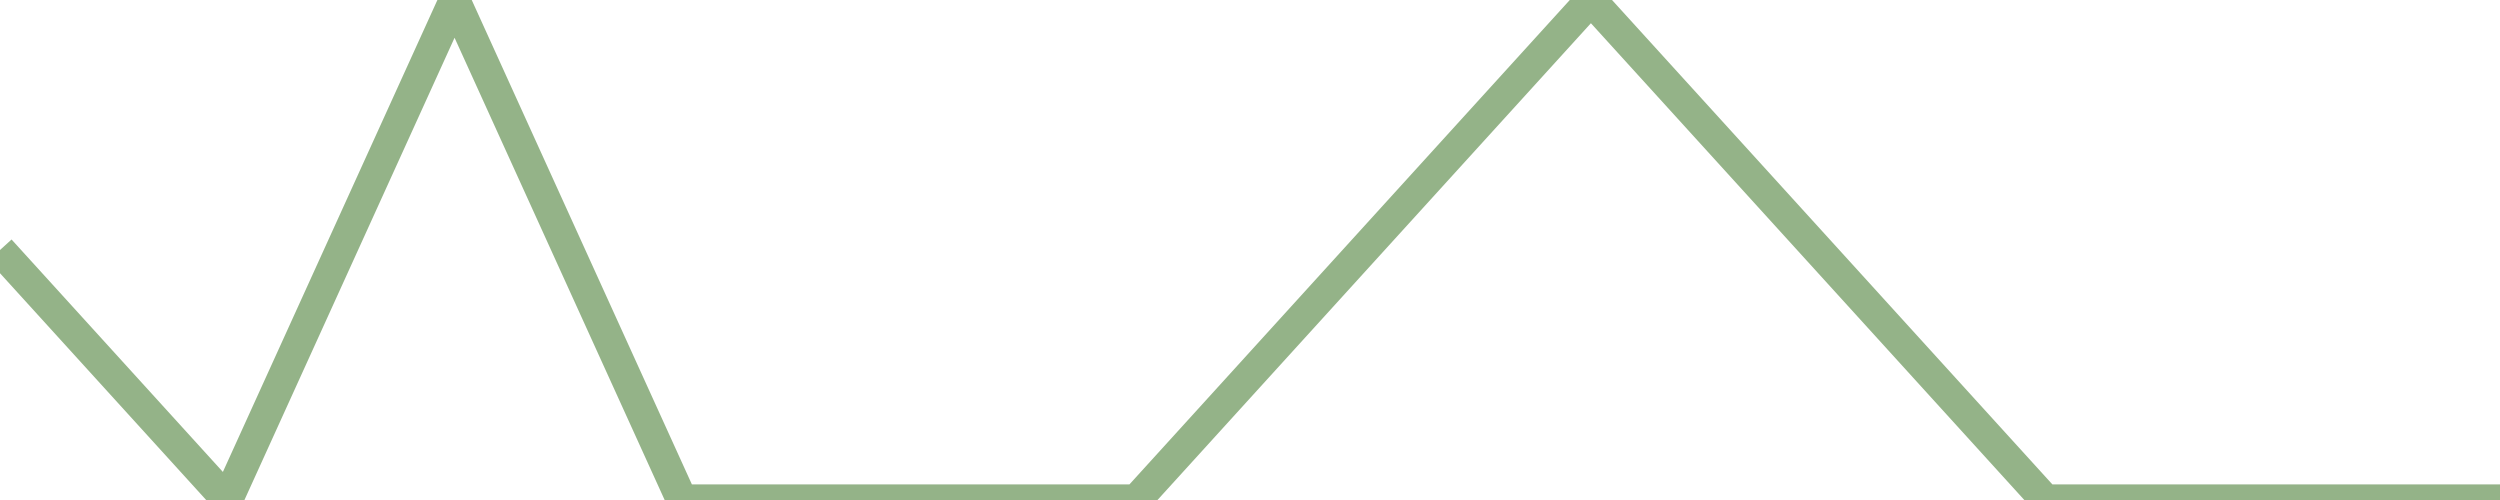 <?xml version="1.0" encoding="utf-8"?>
      <svg
        height="100%"
        preserveAspectRatio="none"
        version="1.1"
        viewBox="0 0 80 16"
        x="0px"
        xml:space="preserve"
        xmlns="http://www.w3.org/2000/svg"
        xmlns:xlink="http://www.w3.org/1999/xlink"
        y="0px"
        width="100%"
      >
        <title>Sparkline</title>
        <desc>A line graph representation of a value's change over time.</desc>
        
        
        <path
          d="M 0,8 L 7.273,16 L 14.546,0 L 21.818,16 L 29.091,16 L 36.364,16 L 43.636,8 L 50.909,0 L 58.182,8 L 65.454,16 L 72.727,16 L 80,16"
          fill="transparent"
          stroke="#94b388"
          stroke-width="1"
        />
      
      </svg>
    